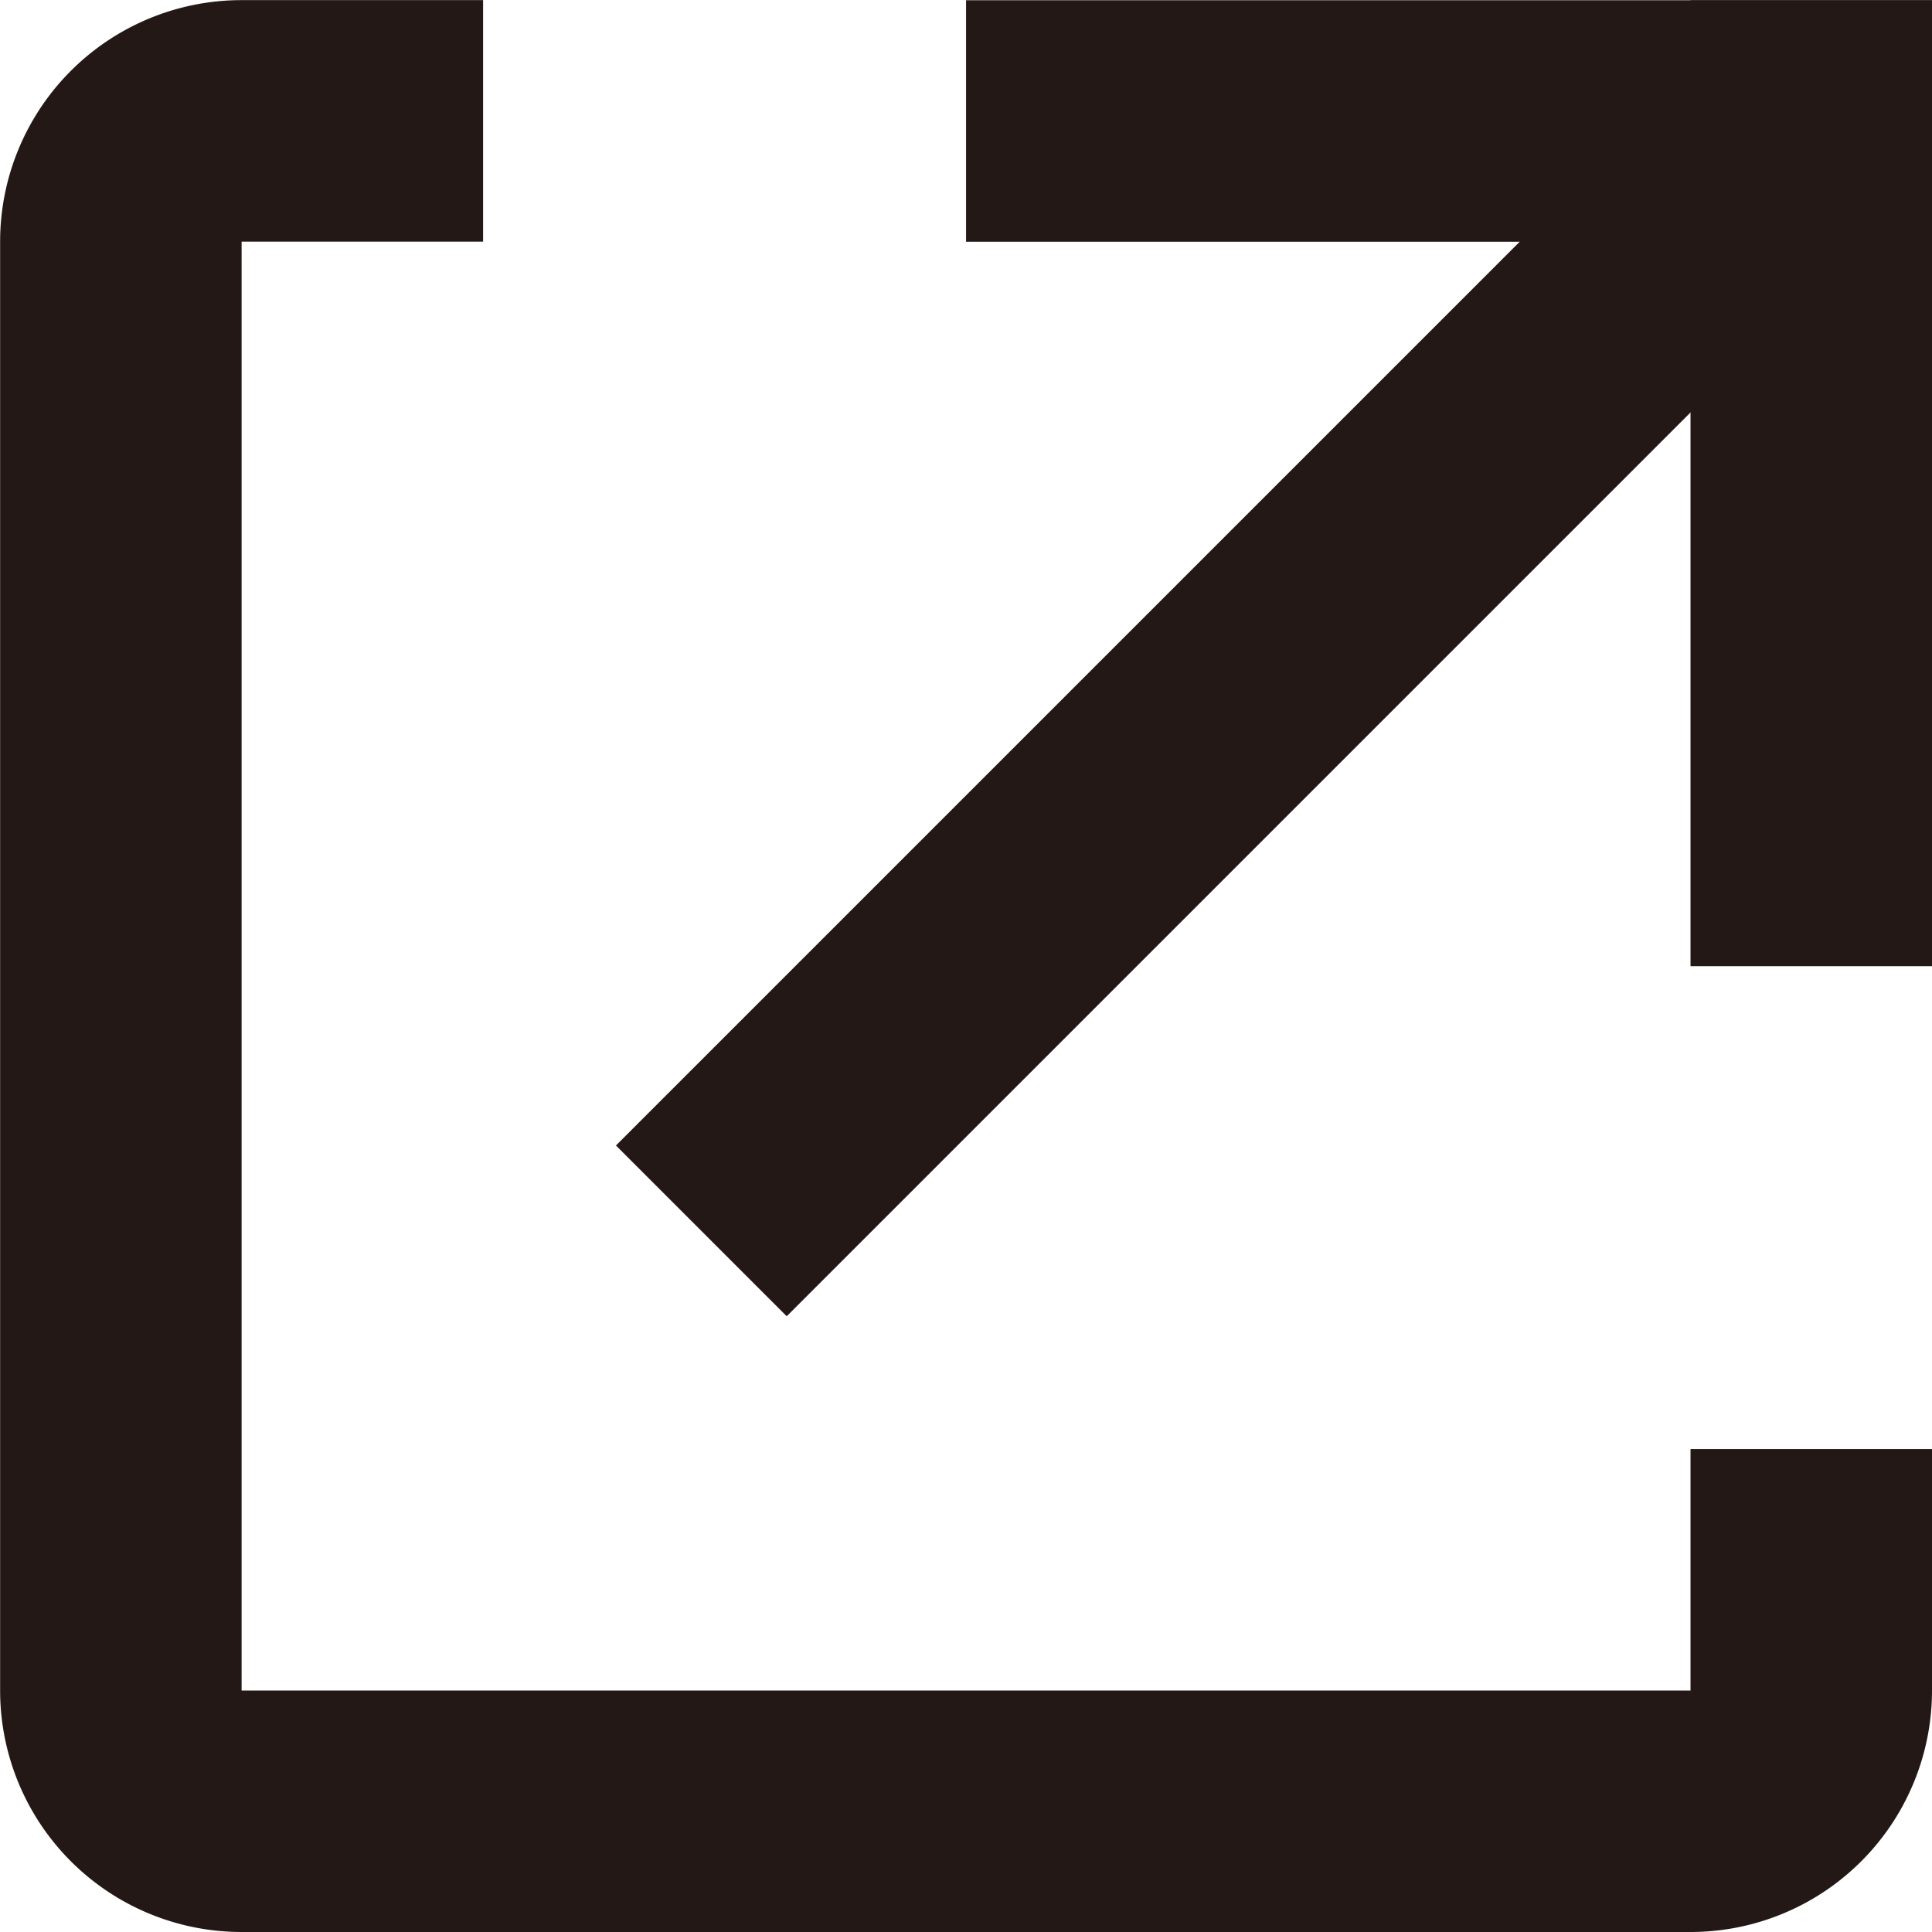 <svg xmlns="http://www.w3.org/2000/svg" width="16.001" height="16.003" viewBox="0 0 16.001 16.003">
  <g id="グループ_121" data-name="グループ 121" transform="translate(-371.999 -786.998)">
    <path id="中マド_1" data-name="中マド 1" d="M-12178,3h-12a2,2,0,0,1-2-2V-11a2,2,0,0,1,2-2h2l10,0a1.992,1.992,0,0,1,1.163.369l0,0A1.991,1.991,0,0,0-12178-13h-10v2h-2V1h12V-1h2V1A2,2,0,0,1-12178,3Z" transform="translate(12564 799.999)" fill="#231815"/>
    <rect id="長方形_142" data-name="長方形 142" width="8" height="2" transform="translate(380 787)" fill="#231815"/>
    <rect id="長方形_143" data-name="長方形 143" width="8" height="2" transform="translate(388 787) rotate(90)" fill="#231815"/>
    <rect id="長方形_144" data-name="長方形 144" width="12" height="2" transform="translate(387 789.414) rotate(135)" fill="#231815"/>
  </g>
</svg>
